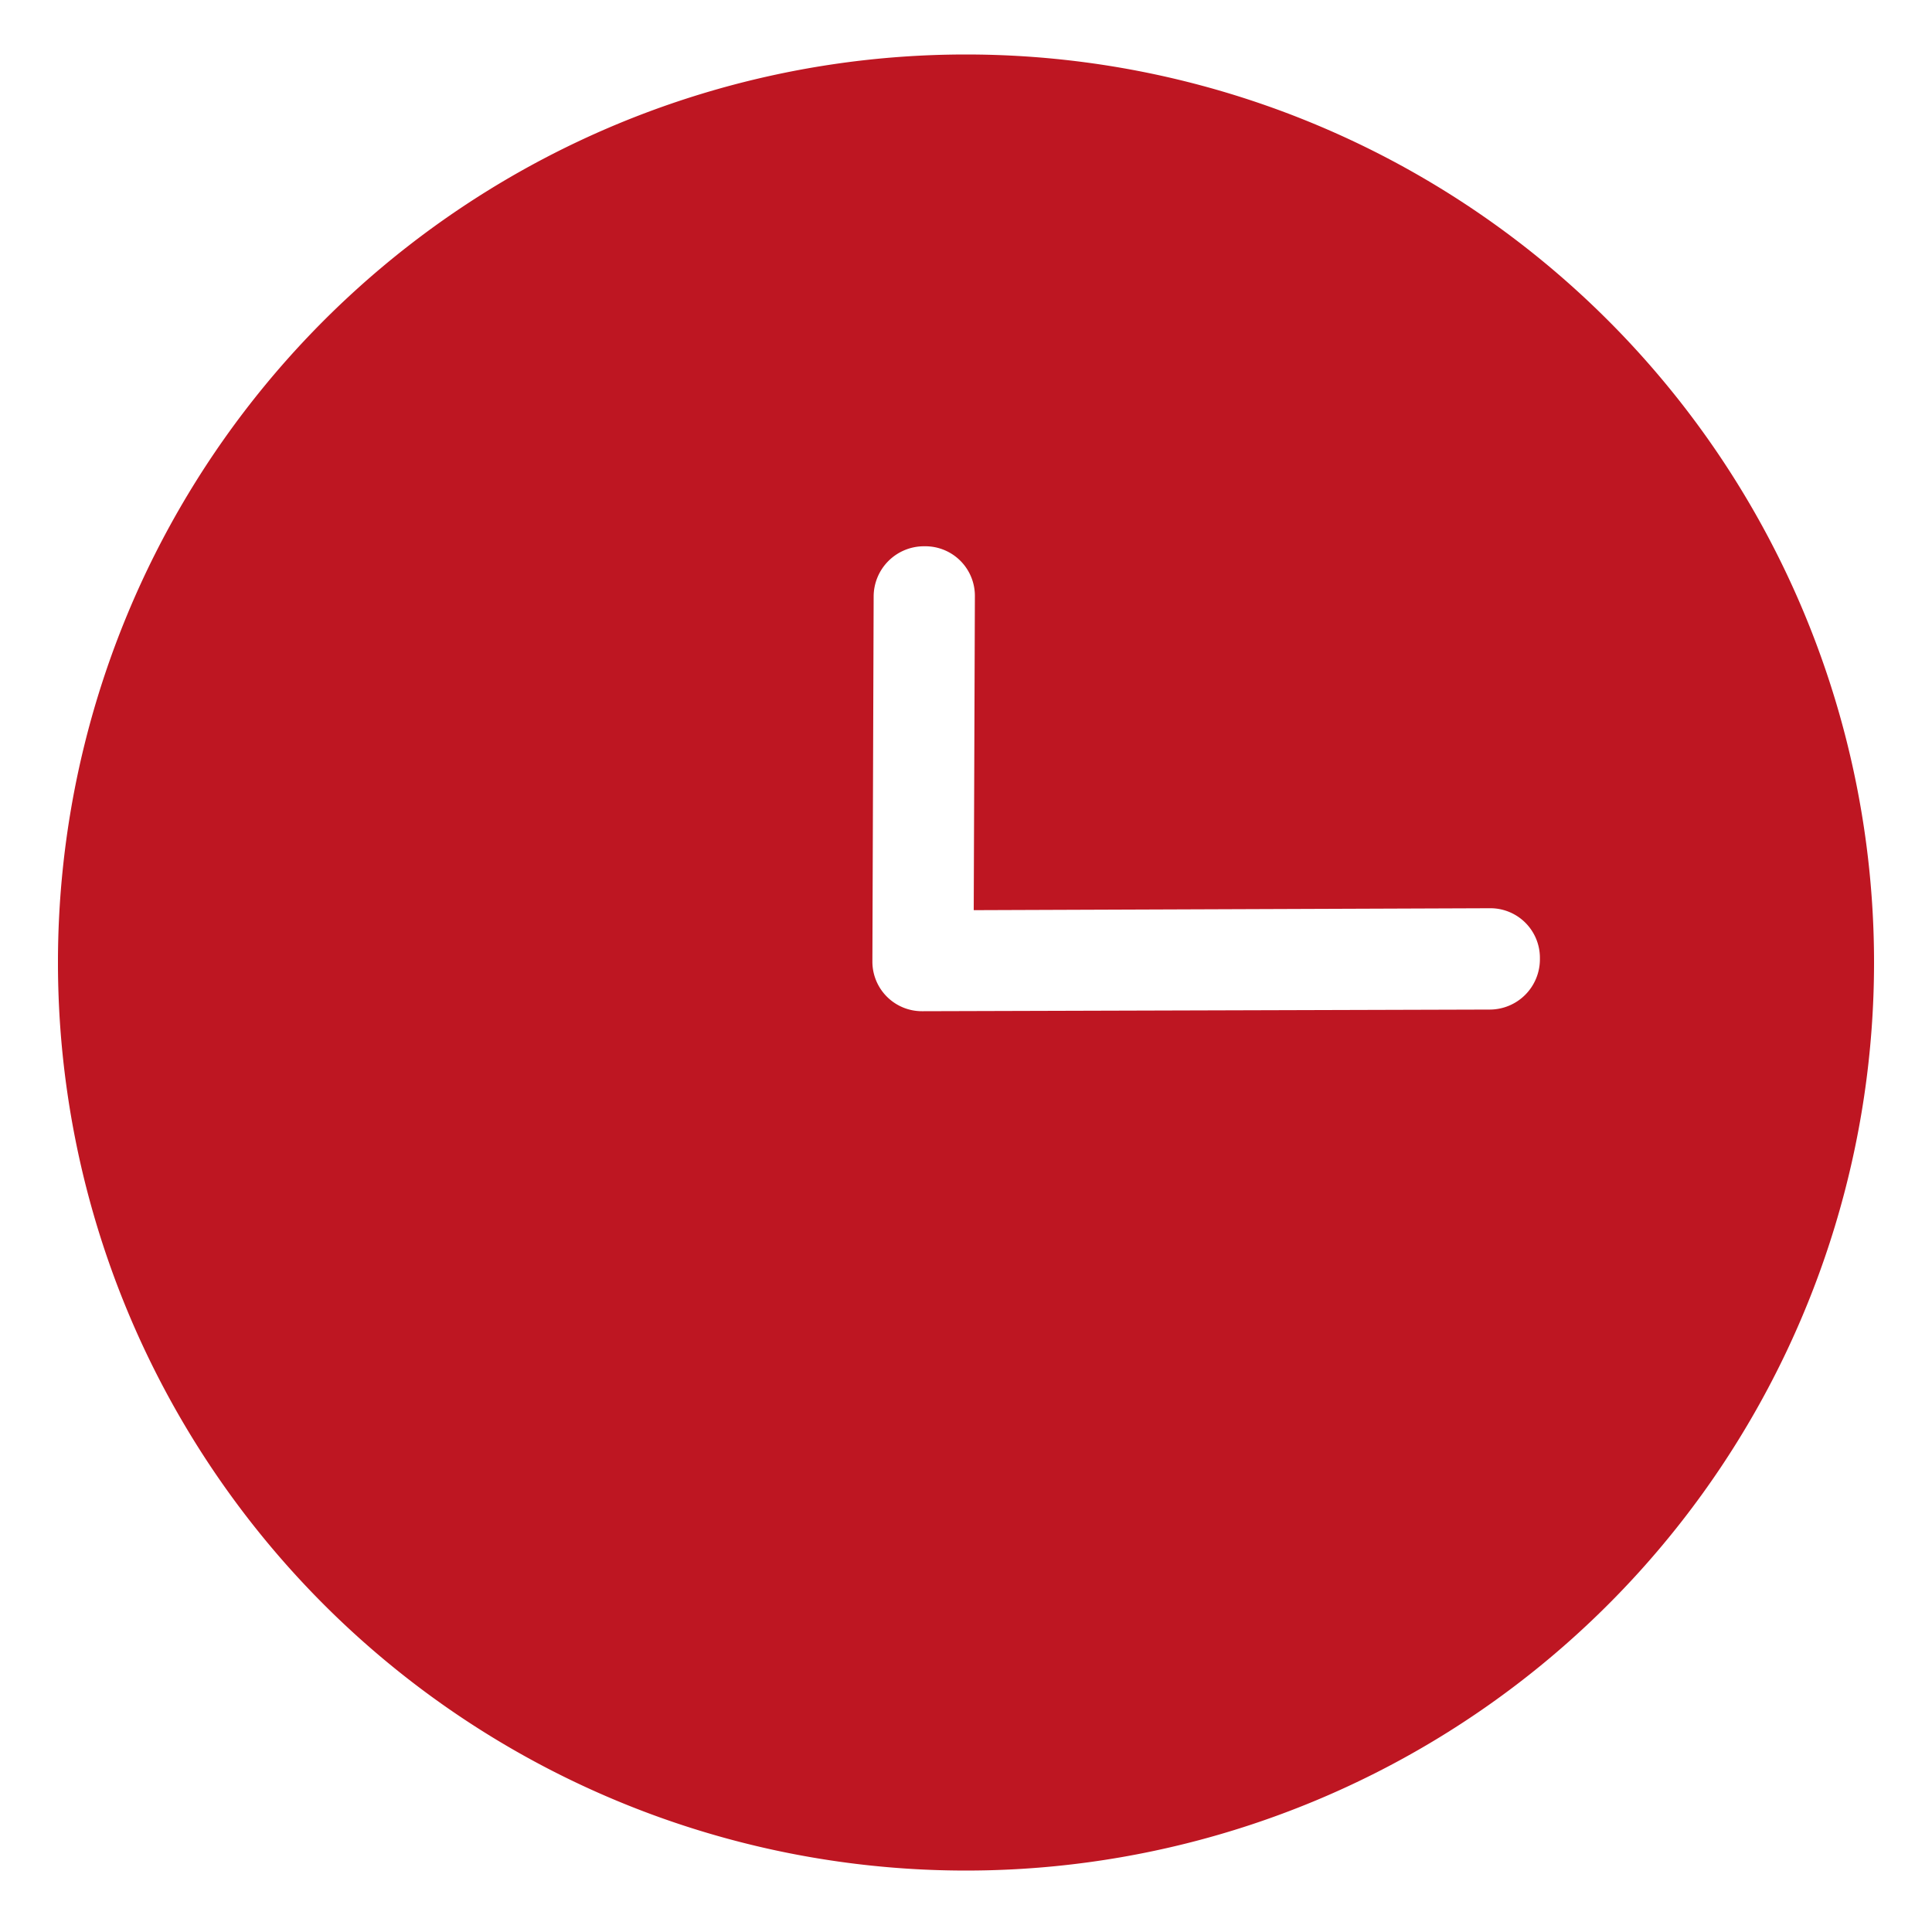 <svg id="Capa_1" data-name="Capa 1" xmlns="http://www.w3.org/2000/svg" width="20" height="20" viewBox="0 0 20 20"><defs><style>.cls-1{fill:#be1622;}</style></defs><path id="Reloj_solido_2" data-name="Reloj solido 2" class="cls-1" d="M10,.564a9.4,9.4,0,1,0,9.4,9.4A9.4,9.4,0,0,0,10,.564Zm5.941,9.368a.52.52,0,0,1-.519.519l-5.862.017H9.546a.513.513,0,0,1-.515-.514V9.939l.013-3.764a.521.521,0,0,1,.519-.52h.015a.513.513,0,0,1,.514.515L10.08,9.422l5.347-.02a.513.513,0,0,1,.514.515Z"/></svg>